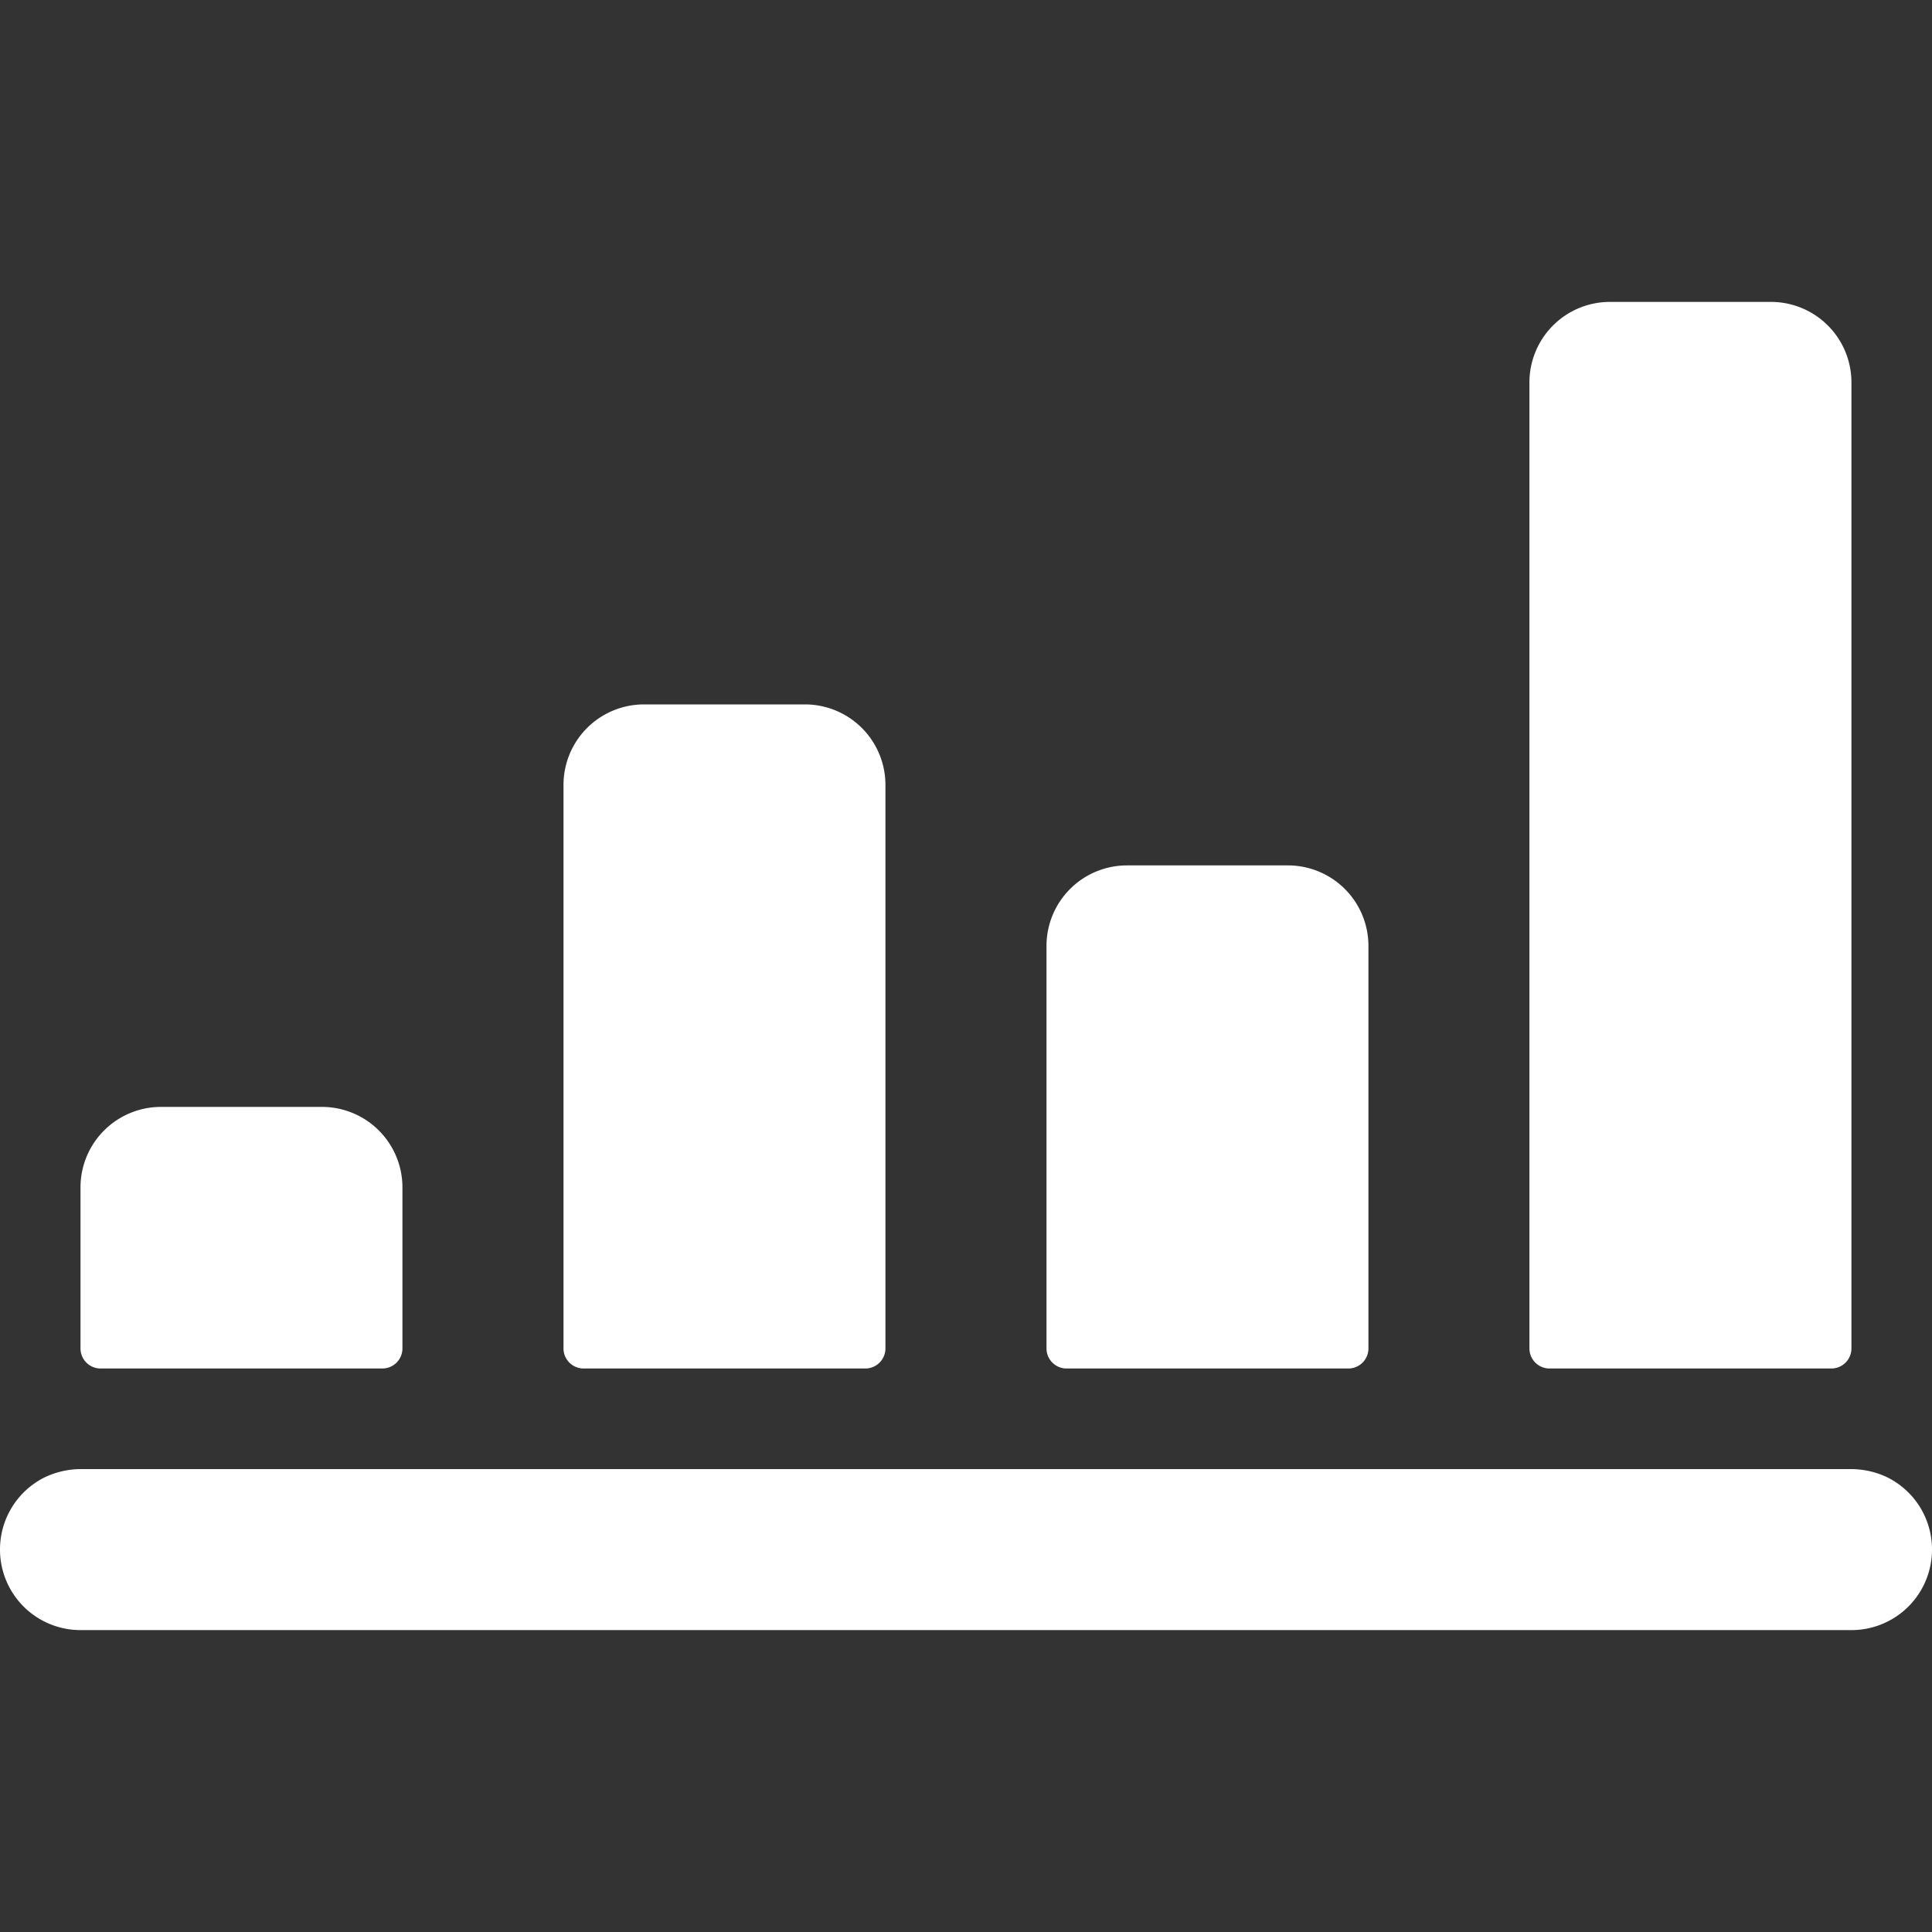 <?xml version="1.0" encoding="UTF-8"?>
<svg xmlns="http://www.w3.org/2000/svg" viewBox="0 0 30 30" id="Analytics-Bars--Streamline-Streamline--3.0.svg" height="30" width="30">
  <rect x="0" y="0" width="30" height="30" fill="#333333" stroke="none"/>
  <desc>Analytics Bars Streamline Icon: https://streamlinehq.com</desc>
  <g>
    <path d="M1.562 21.25h4.375a0.312 0.312 0 0 0 0.312 -0.312v-2.5a1.25 1.25 0 0 0 -1.25 -1.25H2.5a1.25 1.25 0 0 0 -1.25 1.25v2.5a0.312 0.312 0 0 0 0.312 0.312Z" fill="#ffffff" stroke-width="1"></path>
    <path d="M10 10.938a1.25 1.25 0 0 0 -1.25 1.25v8.75a0.312 0.312 0 0 0 0.312 0.312h4.375a0.312 0.312 0 0 0 0.312 -0.312v-8.75a1.25 1.25 0 0 0 -1.25 -1.25Z" fill="#ffffff" stroke-width="1"></path>
    <path d="M17.5 13.438a1.25 1.25 0 0 0 -1.25 1.25v6.25a0.312 0.312 0 0 0 0.312 0.312h4.375a0.312 0.312 0 0 0 0.312 -0.312v-6.25a1.25 1.25 0 0 0 -1.25 -1.25Z" fill="#ffffff" stroke-width="1"></path>
    <path d="M24.062 21.25h4.375a0.312 0.312 0 0 0 0.312 -0.312v-15a1.25 1.25 0 0 0 -1.25 -1.25h-2.5a1.25 1.25 0 0 0 -1.25 1.25v15a0.312 0.312 0 0 0 0.312 0.312Z" fill="#ffffff" stroke-width="1"></path>
    <path d="M1.25 25.312h27.5a1.25 1.25 0 0 0 1.25 -1.25 1.25 1.25 0 0 0 -0.7 -1.125 1.312 1.312 0 0 0 -0.55 -0.125H1.25a1.312 1.312 0 0 0 -0.55 0.125 1.25 1.25 0 0 0 -0.7 1.125 1.25 1.25 0 0 0 1.25 1.25Z" fill="#ffffff" stroke-width="1"></path>
  </g>
</svg>
